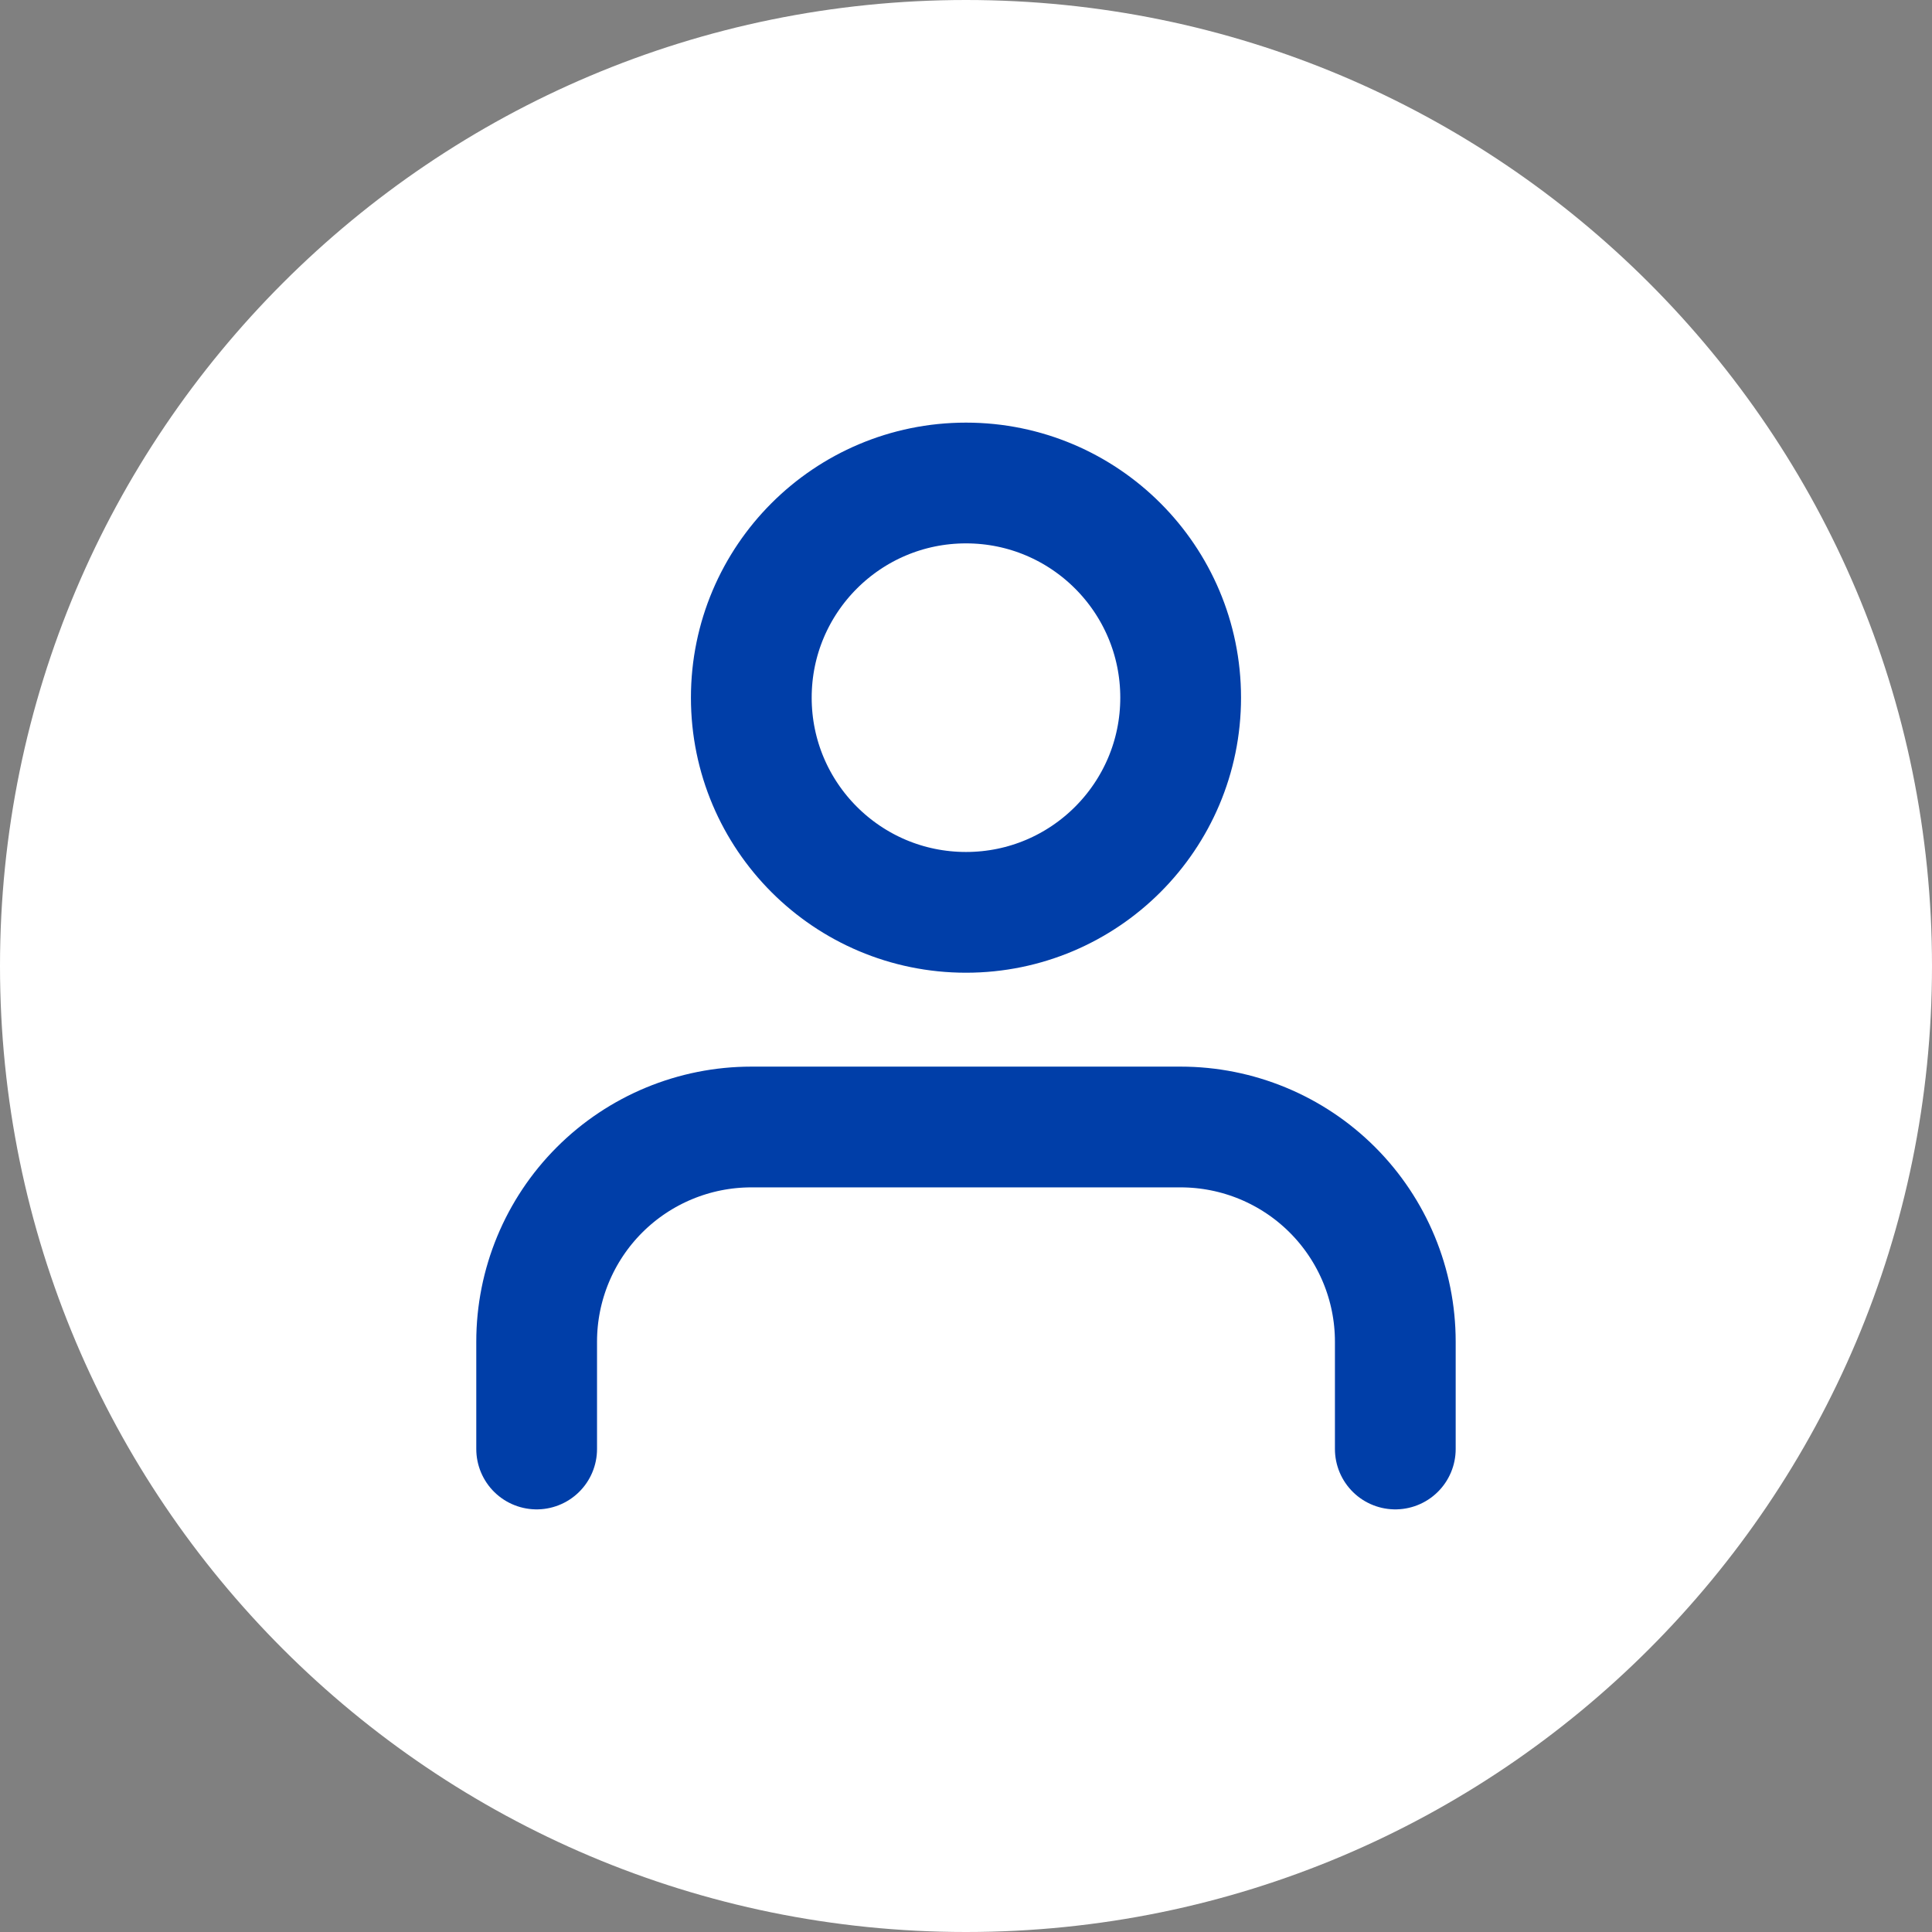 <svg xmlns="http://www.w3.org/2000/svg" width="48" height="48" viewBox="0 0 48 48" fill="none"><rect x="0" y="0" width="48" height="48" fill="#808080" stroke="none"/><path d="M0 24C0 10.745 10.745 0 24 0C37.255 0 48 10.745 48 24C48 37.255 37.255 48 24 48C10.745 48 0 37.255 0 24Z" fill="white"></path><path d="M34.666 36V33.333C34.666 31.919 34.104 30.562 33.104 29.562C32.104 28.562 30.747 28 29.333 28H18.666C17.252 28 15.895 28.562 14.895 29.562C13.895 30.562 13.333 31.919 13.333 33.333V36M29.333 17.333C29.333 20.279 26.945 22.667 24 22.667C21.054 22.667 18.666 20.279 18.666 17.333C18.666 14.388 21.054 12 24 12C26.945 12 29.333 14.388 29.333 17.333Z" stroke="#003EA8" stroke-width="3" stroke-linecap="round" stroke-linejoin="round"></path></svg>